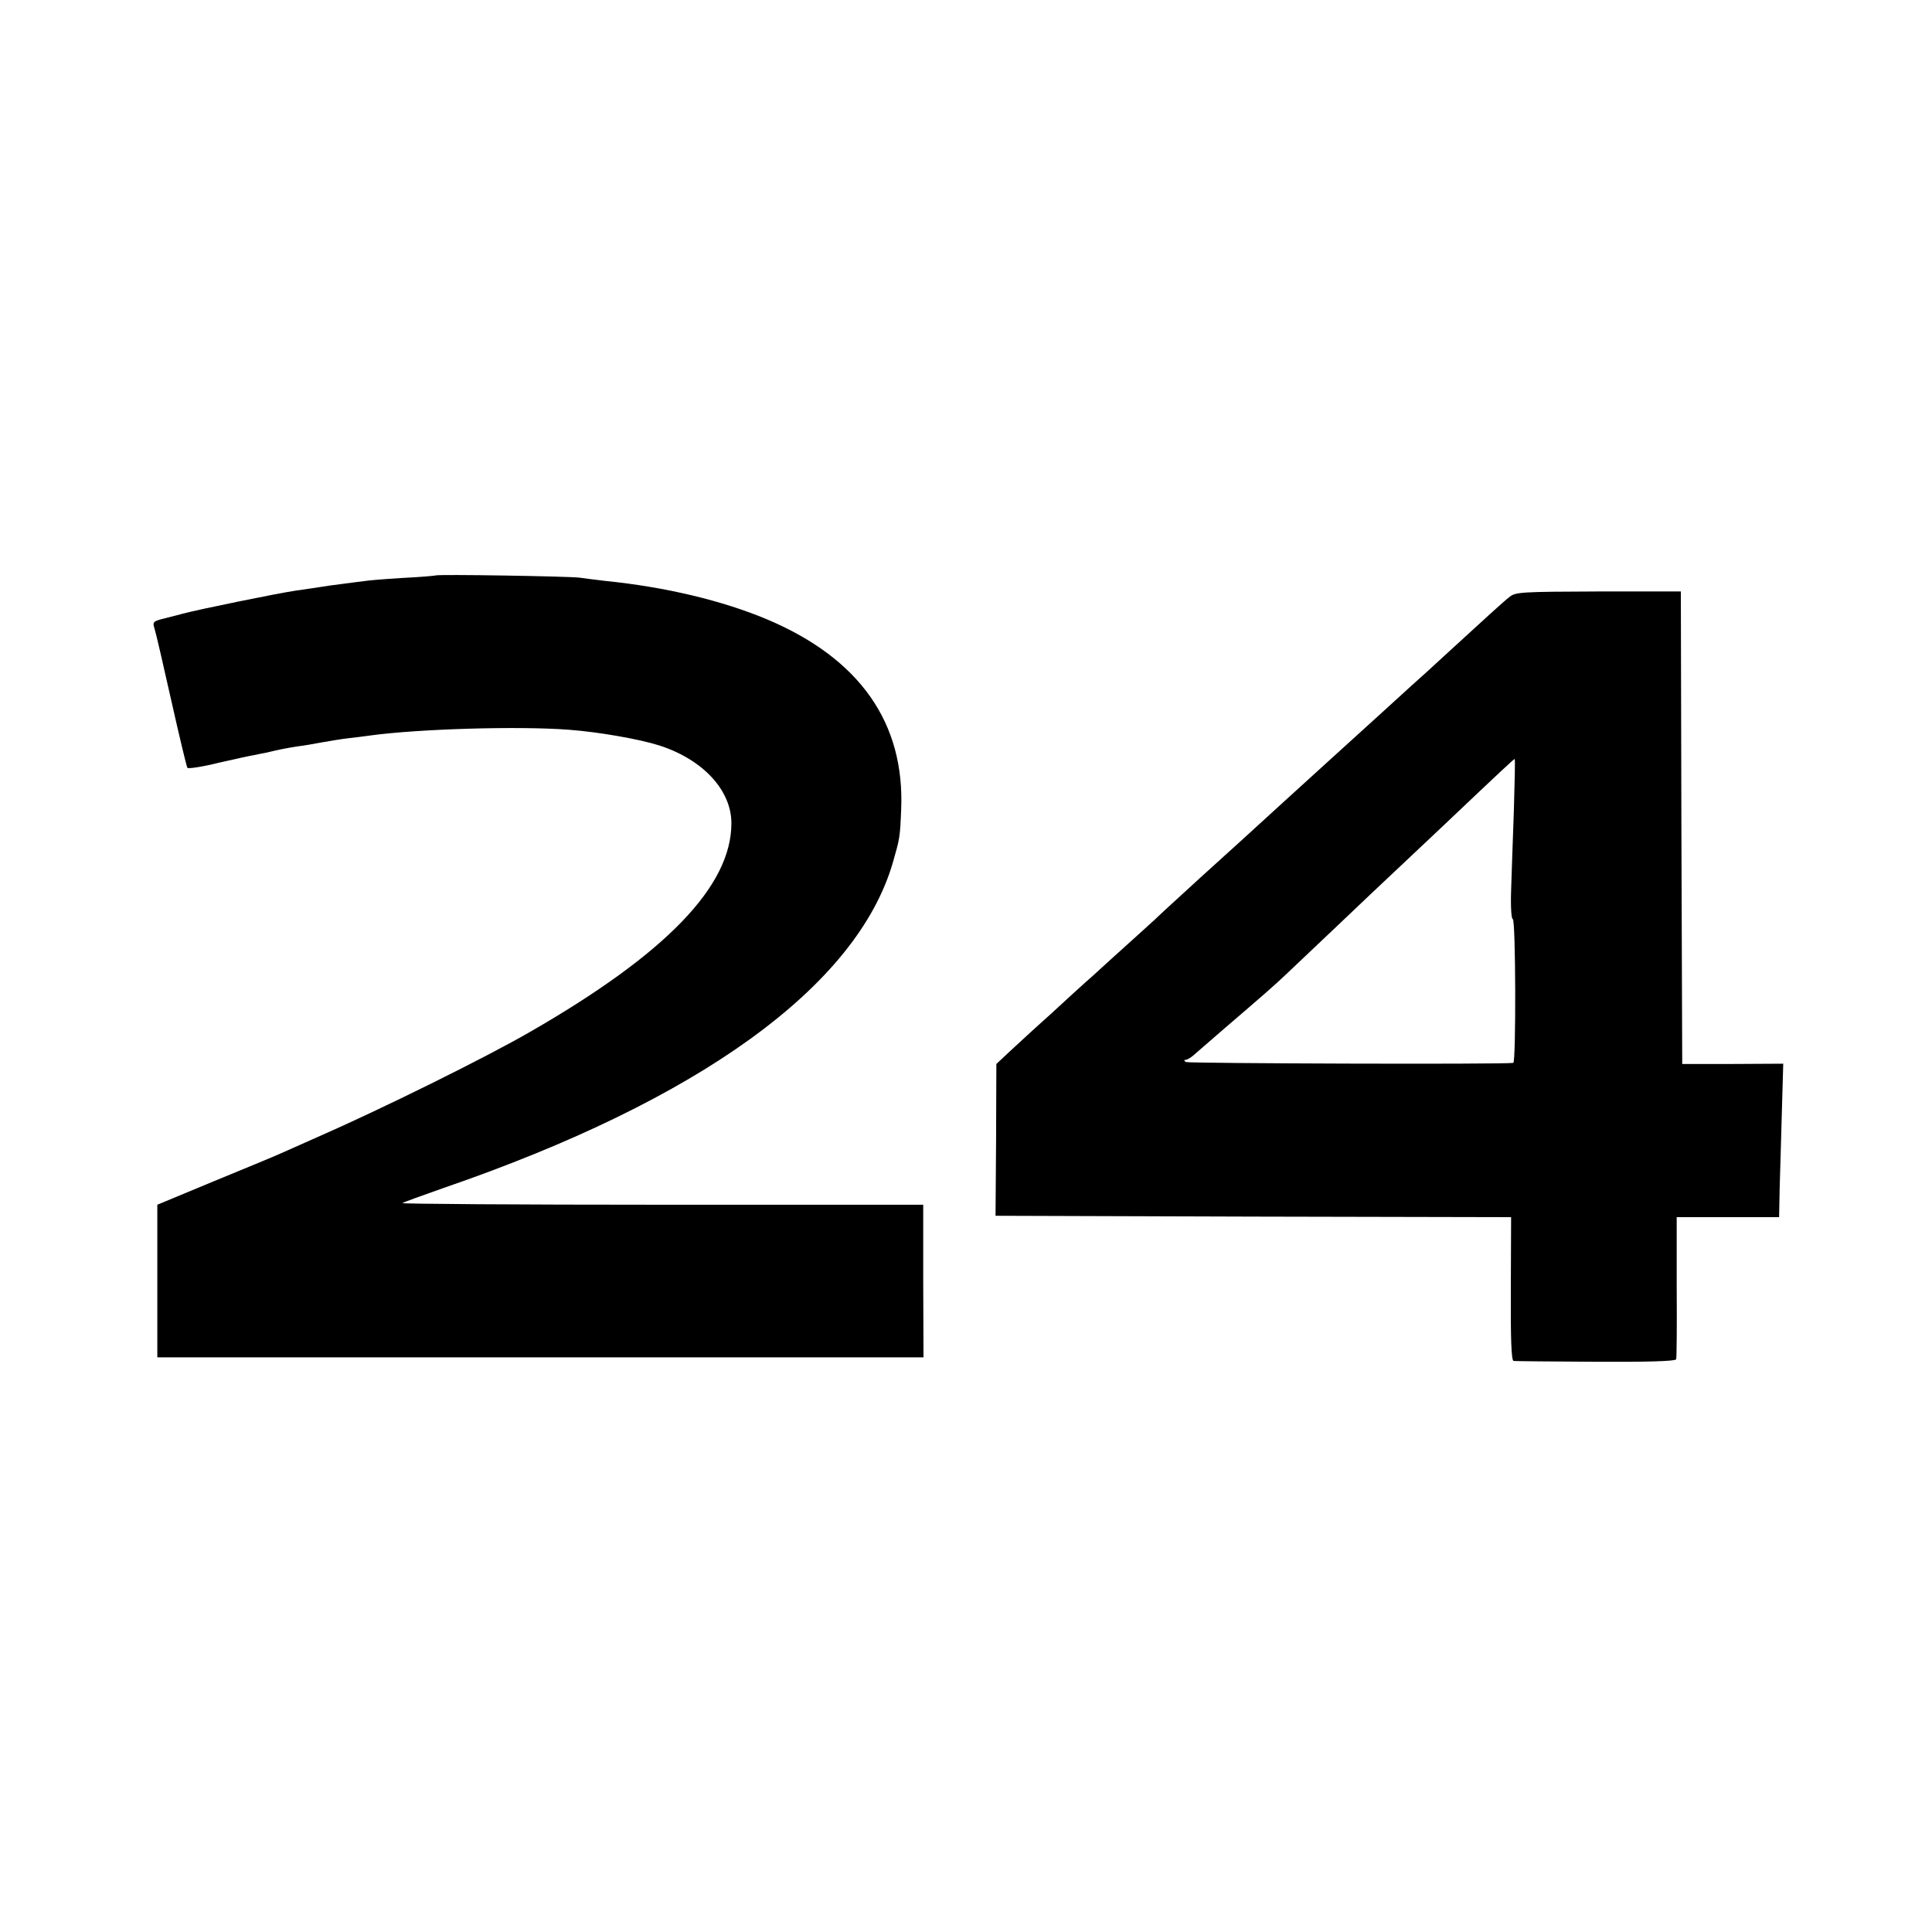 <?xml version="1.0" standalone="no"?>
<!DOCTYPE svg PUBLIC "-//W3C//DTD SVG 20010904//EN"
 "http://www.w3.org/TR/2001/REC-SVG-20010904/DTD/svg10.dtd">
<svg version="1.0" xmlns="http://www.w3.org/2000/svg"
 width="700pt" height="700pt" viewBox="0 0 700 700"
 preserveAspectRatio="xMidYMid meet">
<g transform="translate(0,700) scale(0.1,-0.1)"
fill="#000000" stroke="none">
<path d="M1578 4915 c-2 -1 -56 -6 -120 -9 -65 -4 -125 -9 -135 -11 -11 -1
-46 -6 -78 -10 -33 -4 -69 -9 -79 -11 -11 -2 -54 -8 -95 -14 -62 -9 -352 -68
-411 -84 -8 -2 -36 -10 -62 -16 -44 -11 -46 -13 -38 -38 5 -15 32 -133 61
-262 29 -129 55 -238 58 -242 4 -4 56 4 116 19 61 14 117 26 125 27 8 2 29 6
45 9 45 11 76 17 115 23 19 2 58 9 85 14 28 5 70 12 95 15 25 3 61 7 80 10
174 24 538 35 721 21 108 -8 256 -34 328 -57 158 -51 261 -162 261 -282 0
-227 -236 -472 -730 -756 -159 -92 -539 -280 -770 -381 -52 -23 -113 -50 -135
-60 -22 -10 -131 -55 -243 -101 l-202 -84 0 -276 0 -277 1388 0 1388 0 -1 276
0 277 -947 0 c-521 0 -944 3 -940 6 4 3 70 27 147 54 929 319 1500 732 1630
1180 25 87 26 91 30 190 14 316 -150 549 -486 691 -162 68 -367 117 -584 139
-33 4 -76 9 -95 12 -37 5 -517 13 -522 8z"/>
<path d="M5469 4837 c-21 -16 -95 -84 -238 -215 -20 -18 -47 -43 -61 -56 -14
-12 -81 -73 -150 -136 -202 -183 -320 -291 -395 -359 -95 -87 -140 -128 -275
-250 -63 -58 -122 -112 -131 -120 -9 -9 -53 -50 -99 -91 -101 -91 -93 -84
-160 -145 -31 -27 -100 -90 -154 -140 -55 -49 -121 -110 -148 -135 l-48 -45
-1 -275 -2 -275 934 -3 934 -2 -1 -260 c-1 -183 2 -260 10 -261 6 -1 140 -2
298 -3 186 -1 289 2 291 9 2 5 3 124 2 263 l0 252 185 0 186 0 2 103 c2 56 5
181 8 277 l5 176 -183 -1 -183 0 -3 856 -2 856 -299 0 c-279 -1 -300 -2 -322
-20z m16 -774 c-4 -104 -8 -234 -10 -290 -2 -58 1 -103 6 -103 11 0 12 -519 2
-521 -34 -6 -1177 -2 -1186 3 -8 5 -8 8 -1 8 5 0 19 8 30 18 10 9 55 48 99 86
155 133 193 166 237 208 25 24 110 104 189 179 79 75 164 156 189 179 25 23
110 104 190 179 214 203 255 241 258 241 2 0 0 -84 -3 -187z"/>
</g>
</svg>
